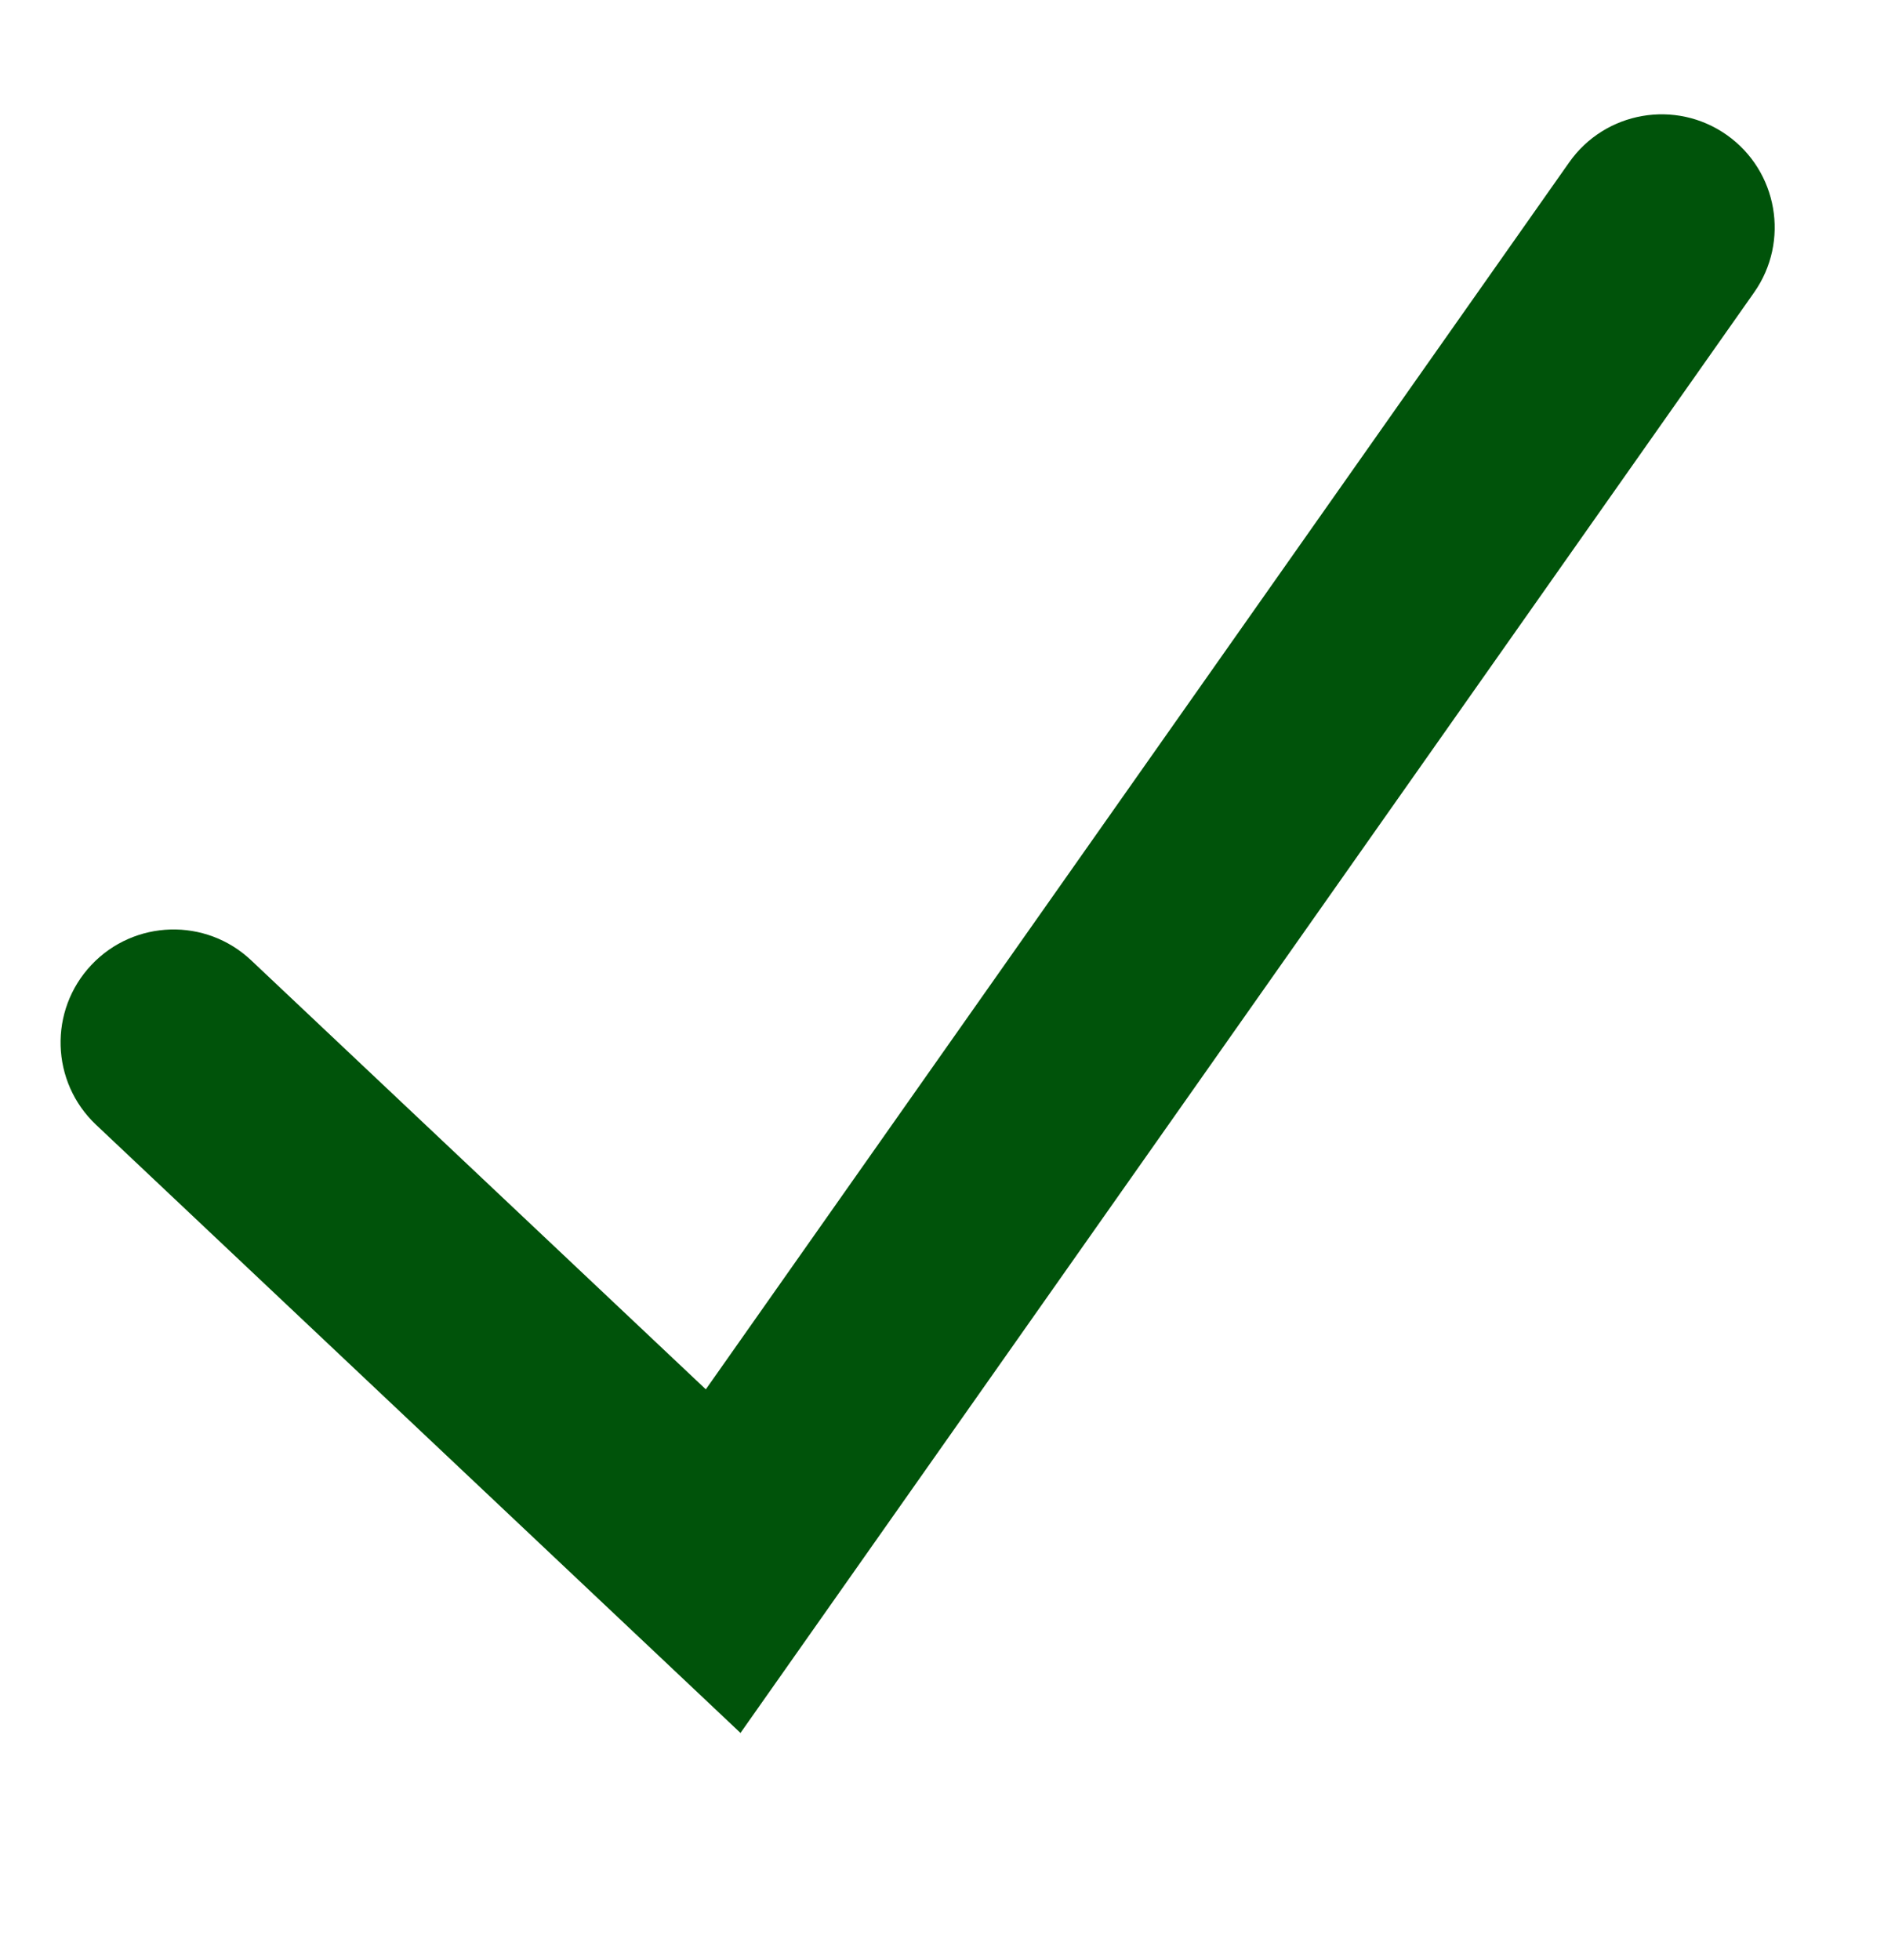 <svg width="25" height="26" viewBox="0 0 25 26" fill="none" xmlns="http://www.w3.org/2000/svg">
<path fill-rule="evenodd" clip-rule="evenodd" d="M22.913 1.79C23.59 2.267 23.753 3.202 23.276 3.88L9.826 22.988L1.275 14.921C0.672 14.352 0.644 13.403 1.213 12.8C1.781 12.198 2.731 12.17 3.333 12.739L9.366 18.43L20.823 2.153C21.3 1.476 22.236 1.313 22.913 1.79Z" fill="#00530A"/>
</svg>
